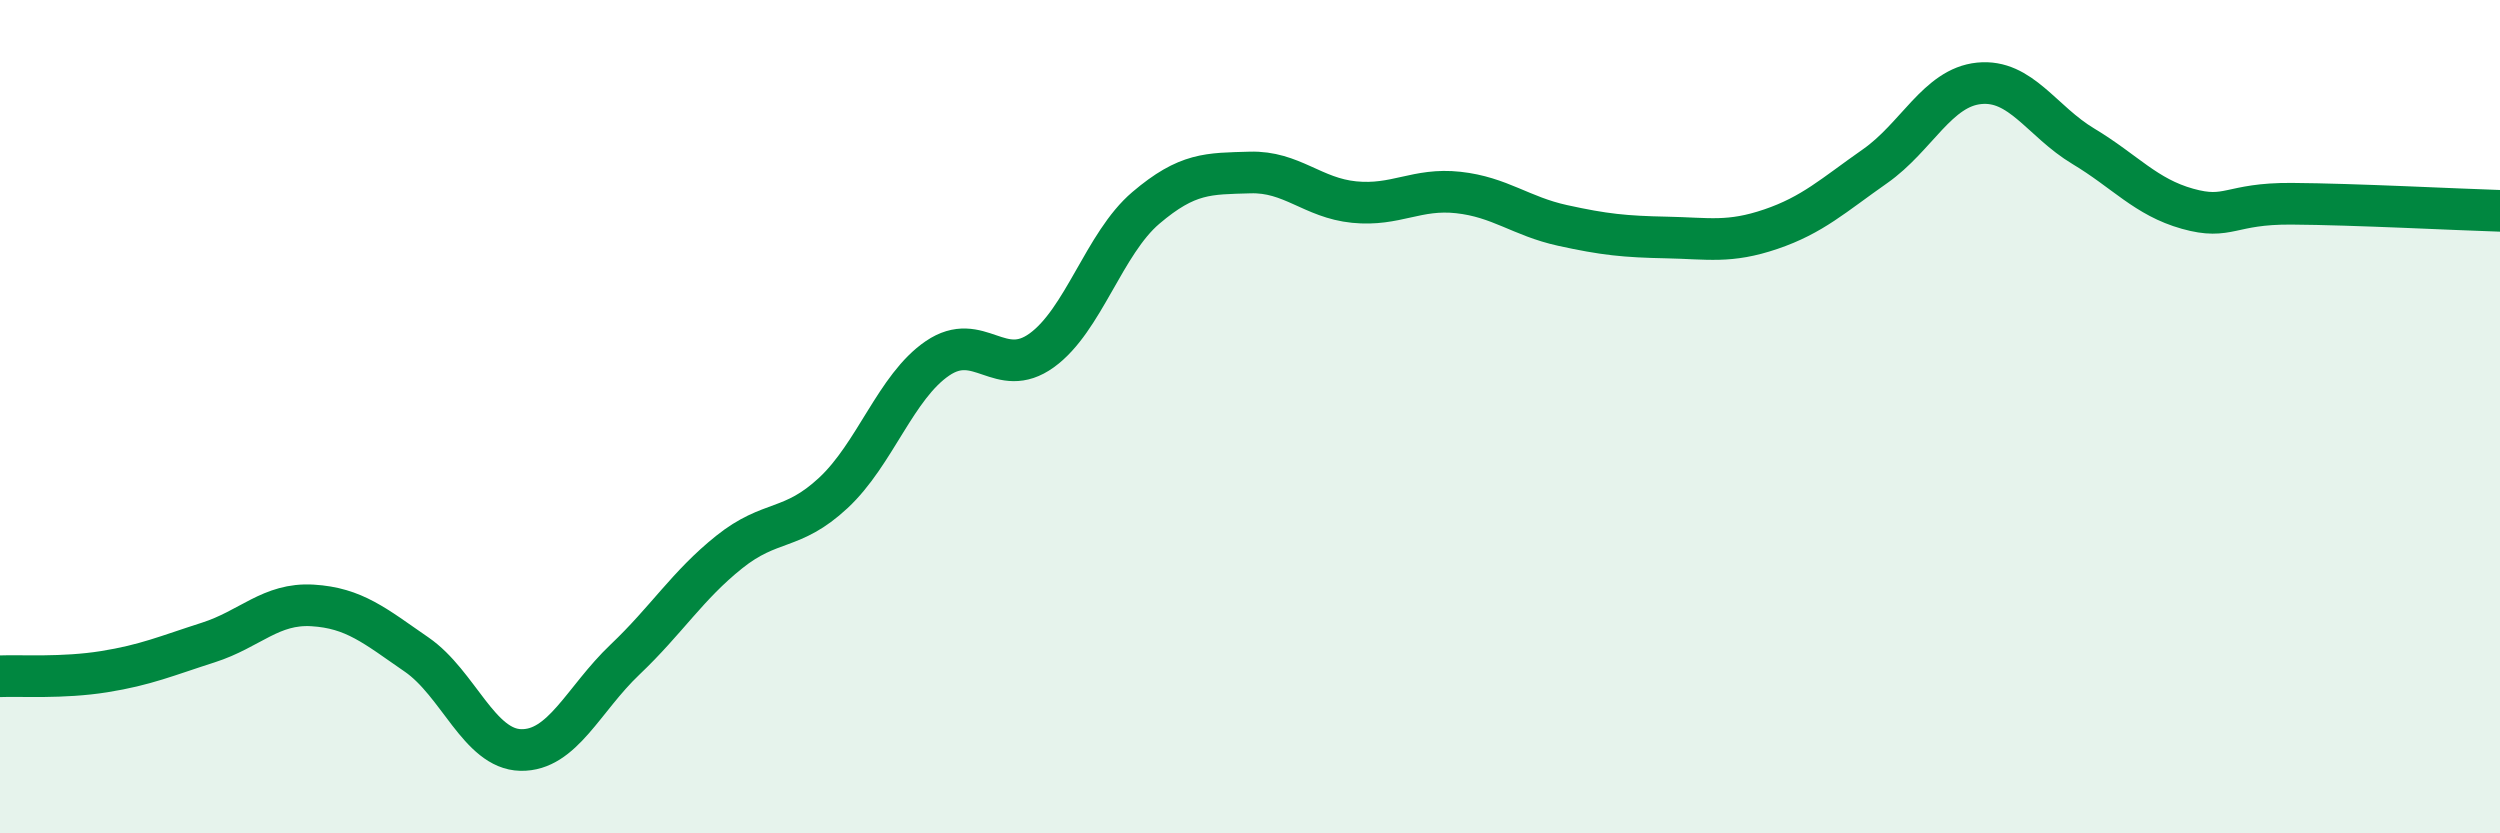
    <svg width="60" height="20" viewBox="0 0 60 20" xmlns="http://www.w3.org/2000/svg">
      <path
        d="M 0,16.23 C 0.5,16.21 1.5,16.28 2.5,16.12 C 3.5,15.96 4,15.74 5,15.42 C 6,15.1 6.5,14.47 7.5,14.53 C 8.5,14.59 9,15.02 10,15.71 C 11,16.4 11.5,17.98 12.5,18 C 13.5,18.02 14,16.78 15,15.83 C 16,14.88 16.5,14.05 17.5,13.25 C 18.5,12.45 19,12.76 20,11.83 C 21,10.9 21.5,9.28 22.5,8.6 C 23.5,7.92 24,9.13 25,8.41 C 26,7.69 26.5,5.84 27.5,4.99 C 28.5,4.14 29,4.17 30,4.14 C 31,4.11 31.5,4.75 32.5,4.85 C 33.5,4.95 34,4.51 35,4.62 C 36,4.73 36.5,5.19 37.5,5.41 C 38.5,5.63 39,5.68 40,5.7 C 41,5.72 41.5,5.84 42.5,5.5 C 43.5,5.16 44,4.69 45,3.99 C 46,3.29 46.5,2.1 47.5,2 C 48.5,1.9 49,2.91 50,3.51 C 51,4.11 51.5,4.73 52.5,5.01 C 53.5,5.29 53.5,4.88 55,4.89 C 56.5,4.9 59,5.03 60,5.06L60 20L0 20Z"
        fill="#008740"
        opacity="0.1"
        stroke-linecap="round"
        stroke-linejoin="round"
      />
      <path
        d="M 0,16.23 C 0.5,16.21 1.5,16.28 2.5,16.12 C 3.5,15.96 4,15.74 5,15.42 C 6,15.1 6.5,14.47 7.5,14.53 C 8.5,14.59 9,15.02 10,15.71 C 11,16.4 11.5,17.98 12.5,18 C 13.5,18.02 14,16.78 15,15.83 C 16,14.88 16.5,14.05 17.5,13.25 C 18.5,12.45 19,12.76 20,11.83 C 21,10.9 21.5,9.28 22.5,8.6 C 23.5,7.92 24,9.13 25,8.41 C 26,7.69 26.5,5.84 27.5,4.99 C 28.5,4.14 29,4.17 30,4.14 C 31,4.11 31.5,4.75 32.5,4.85 C 33.5,4.95 34,4.51 35,4.62 C 36,4.73 36.5,5.19 37.5,5.41 C 38.5,5.63 39,5.68 40,5.7 C 41,5.72 41.5,5.84 42.5,5.5 C 43.5,5.16 44,4.69 45,3.99 C 46,3.29 46.5,2.1 47.5,2 C 48.5,1.9 49,2.91 50,3.51 C 51,4.11 51.5,4.73 52.5,5.01 C 53.5,5.29 53.5,4.88 55,4.89 C 56.5,4.9 59,5.03 60,5.06"
        stroke="#008740"
        stroke-width="1"
        fill="none"
        stroke-linecap="round"
        stroke-linejoin="round"
      />
    </svg>
  